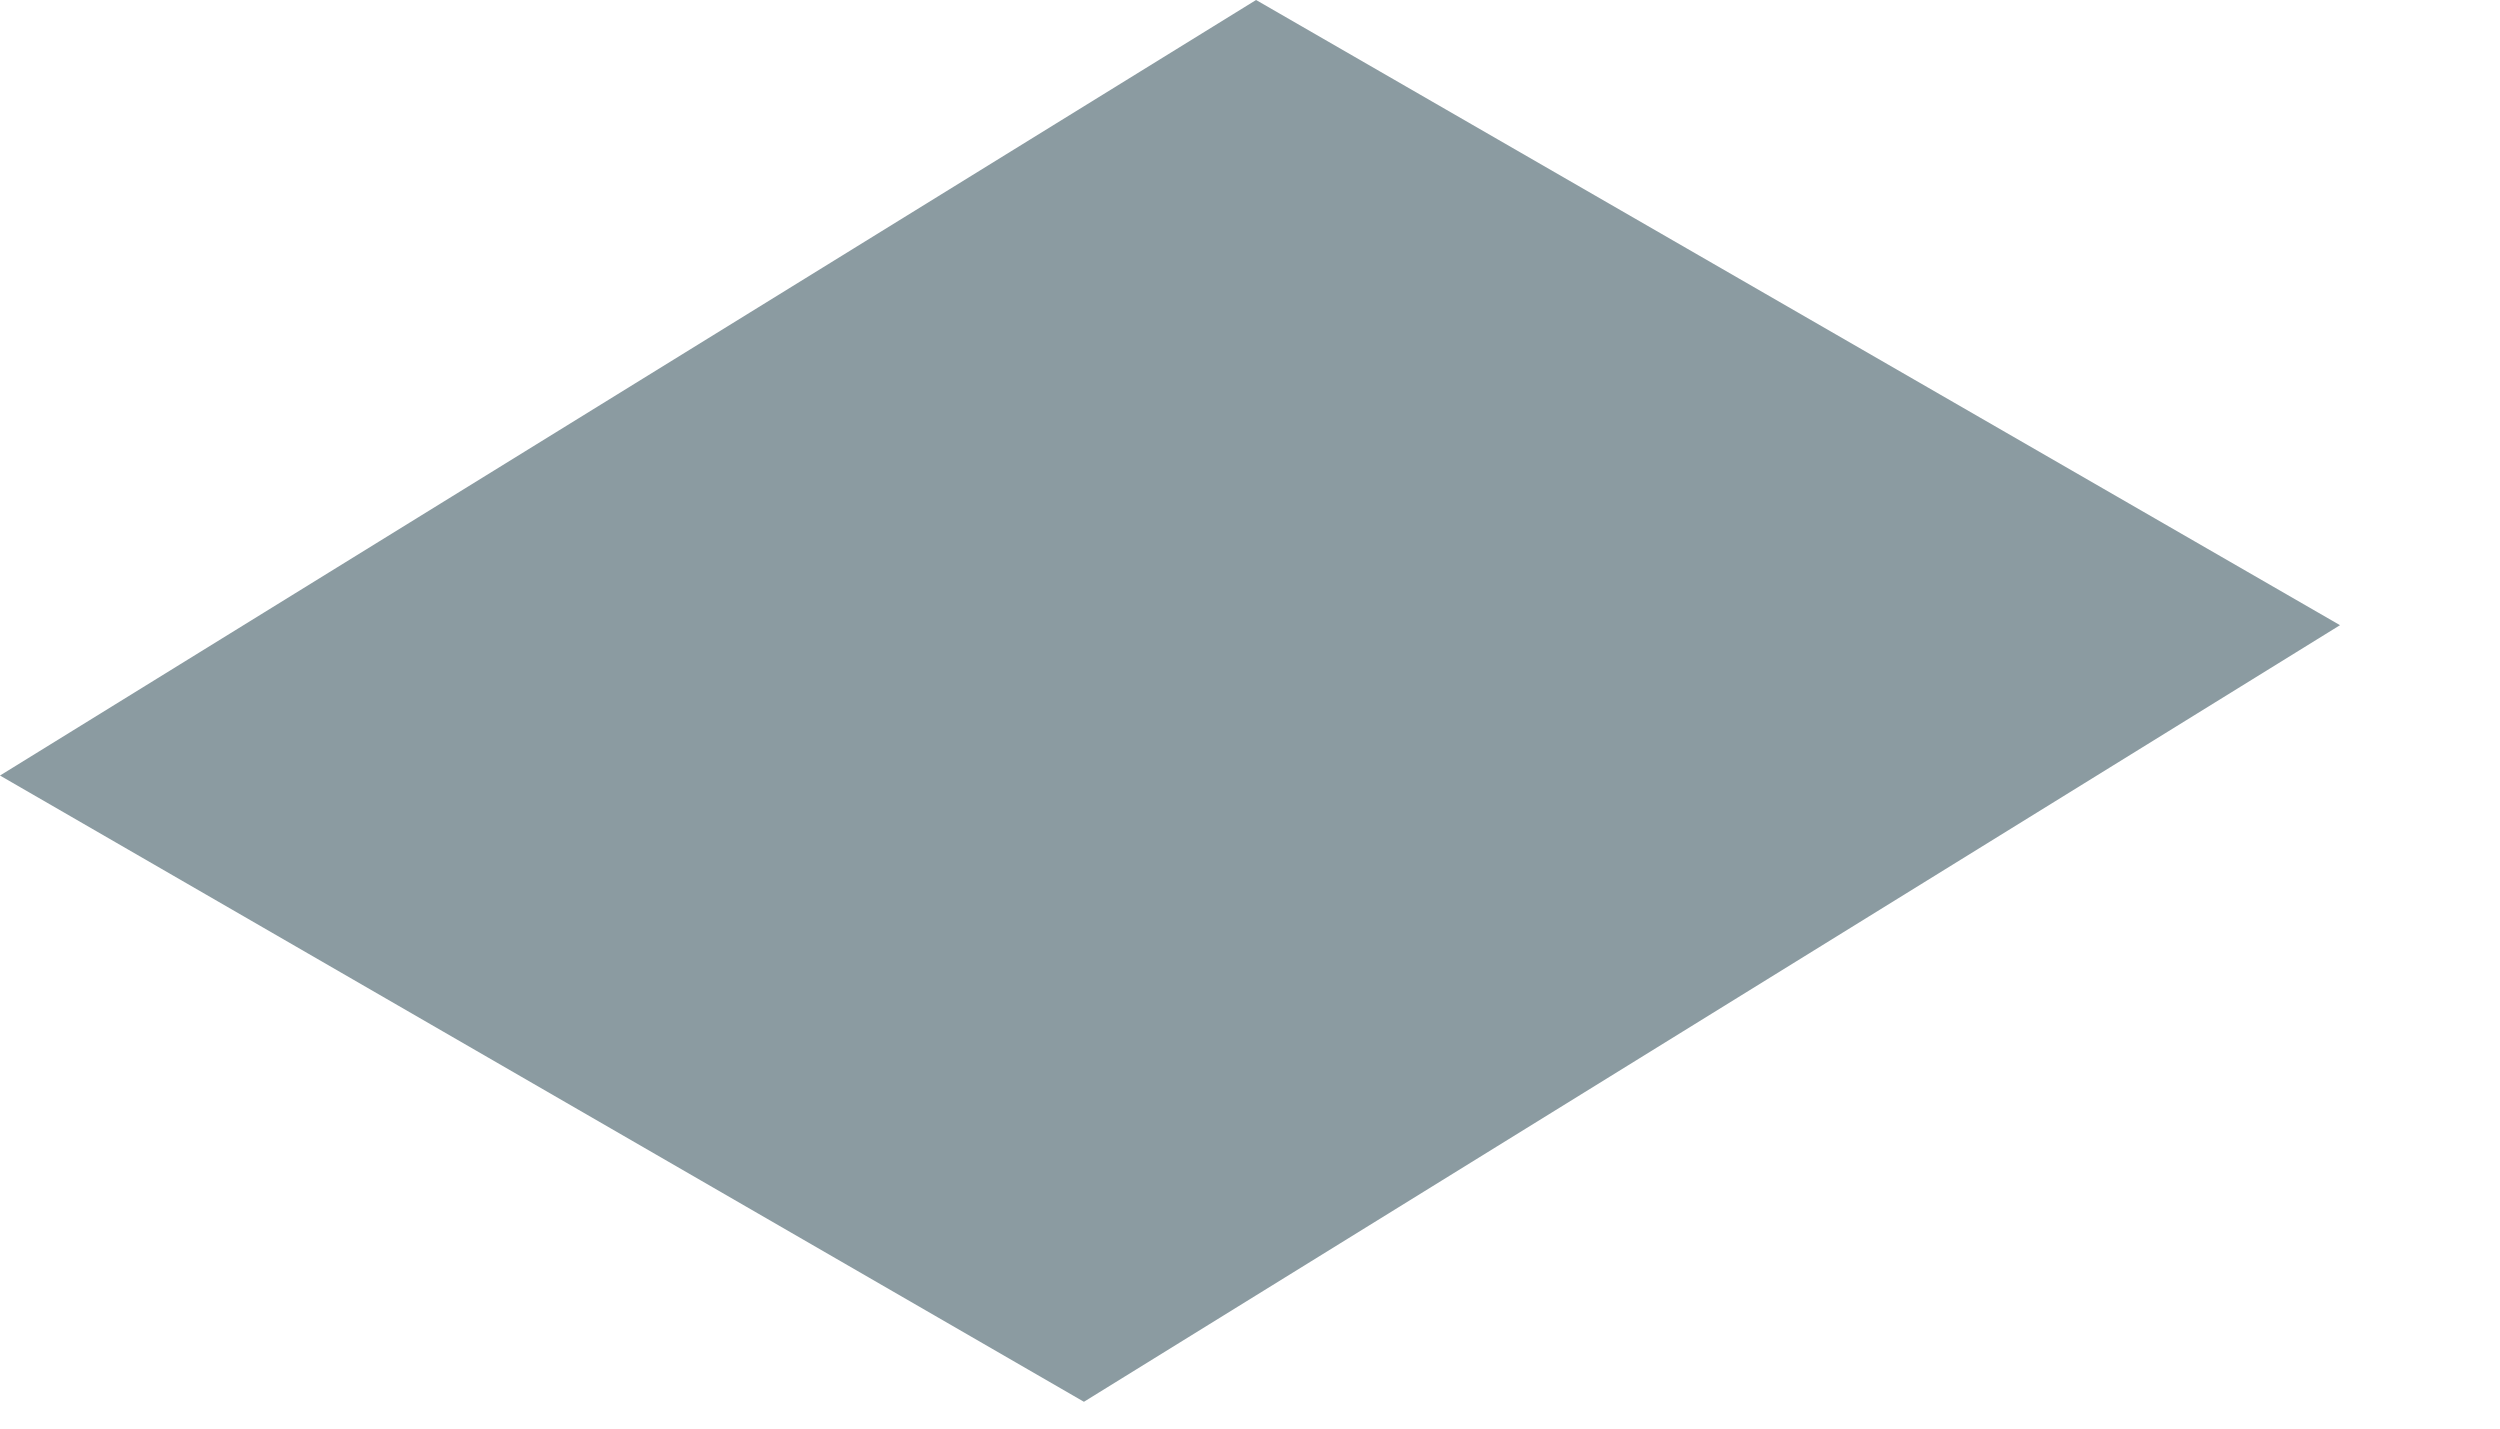 <?xml version="1.0" encoding="utf-8"?>
<svg xmlns="http://www.w3.org/2000/svg" fill="none" height="100%" overflow="visible" preserveAspectRatio="none" style="display: block;" viewBox="0 0 14 8" width="100%">
<path d="M0 4.343L6.07 7.85L13.104 3.501L7.034 0L0 4.343Z" fill="#8B9BA1" id="Vector"/>
</svg>